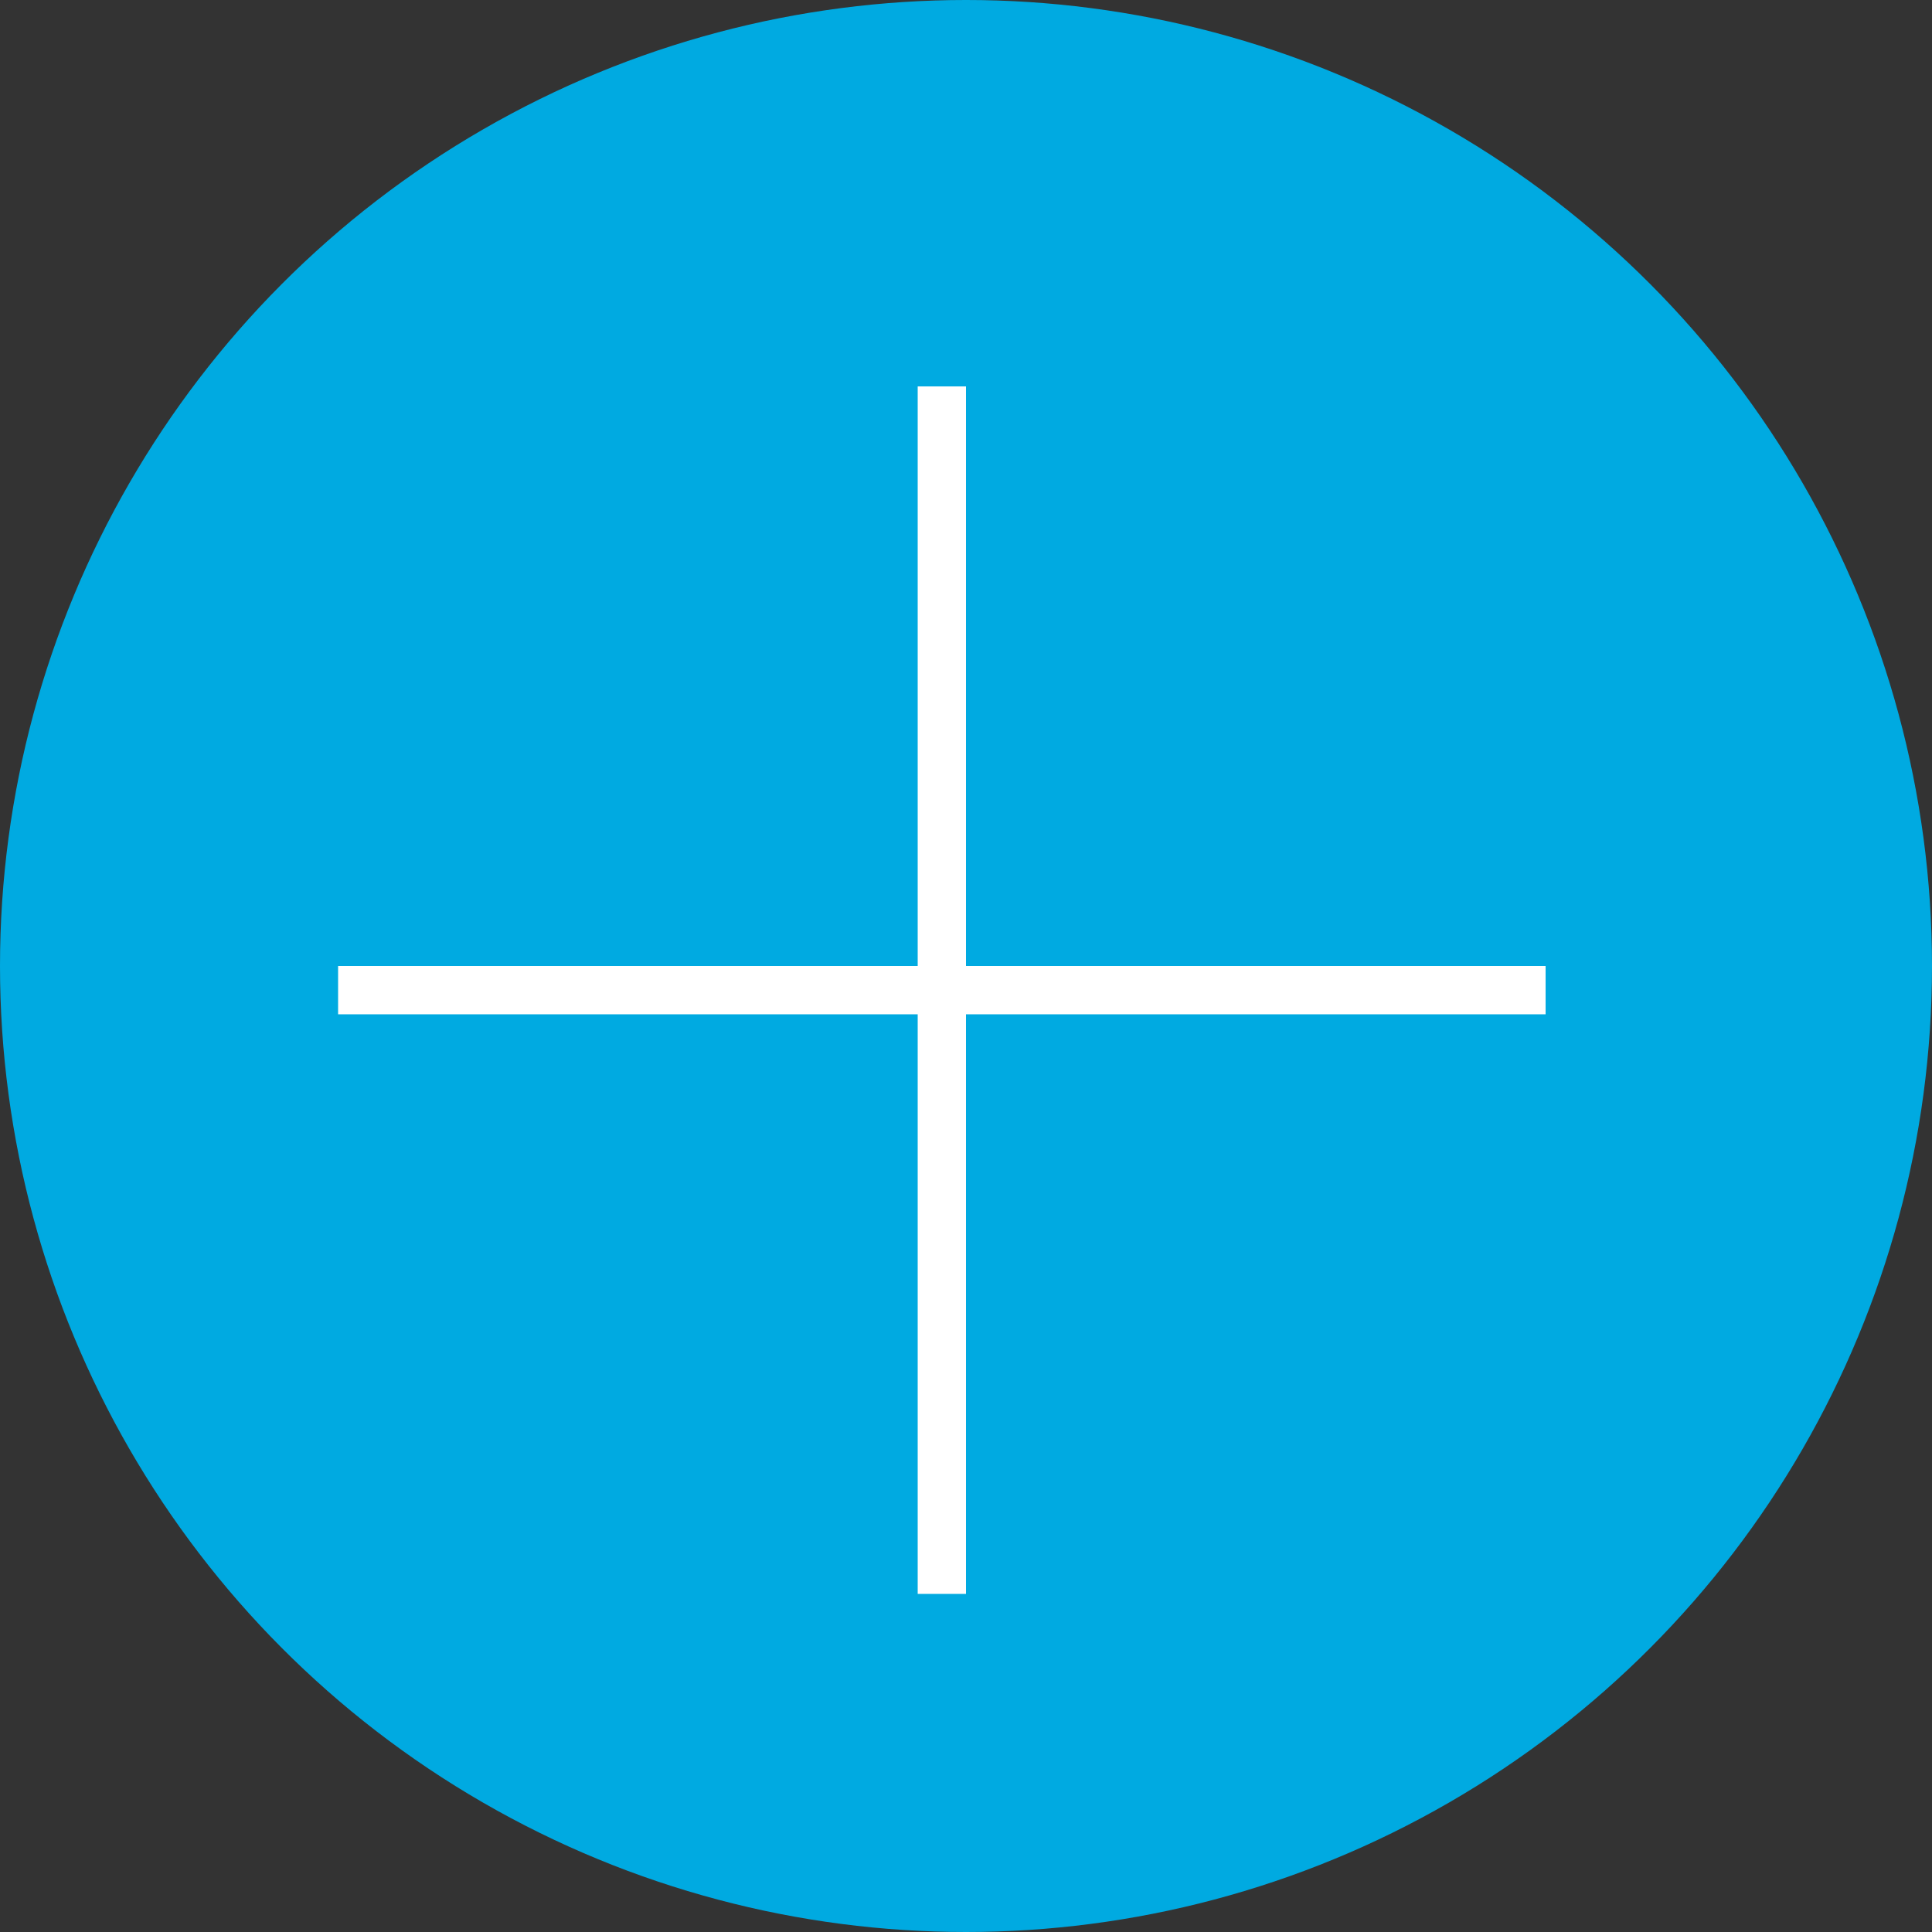 <?xml version="1.0" encoding="UTF-8"?> <svg xmlns="http://www.w3.org/2000/svg" width="40" height="40" viewBox="0 0 40 40" fill="none"><rect x="0" y="0" width="40" height="40" fill="#333333" stroke="none"/> <circle cx="20" cy="20" r="20" fill="#00AAE1"></circle> <line x1="19.5" y1="8" x2="19.5" y2="33" stroke="white"></line> <line x1="32" y1="20.5" x2="7" y2="20.5" stroke="white"></line> </svg> 